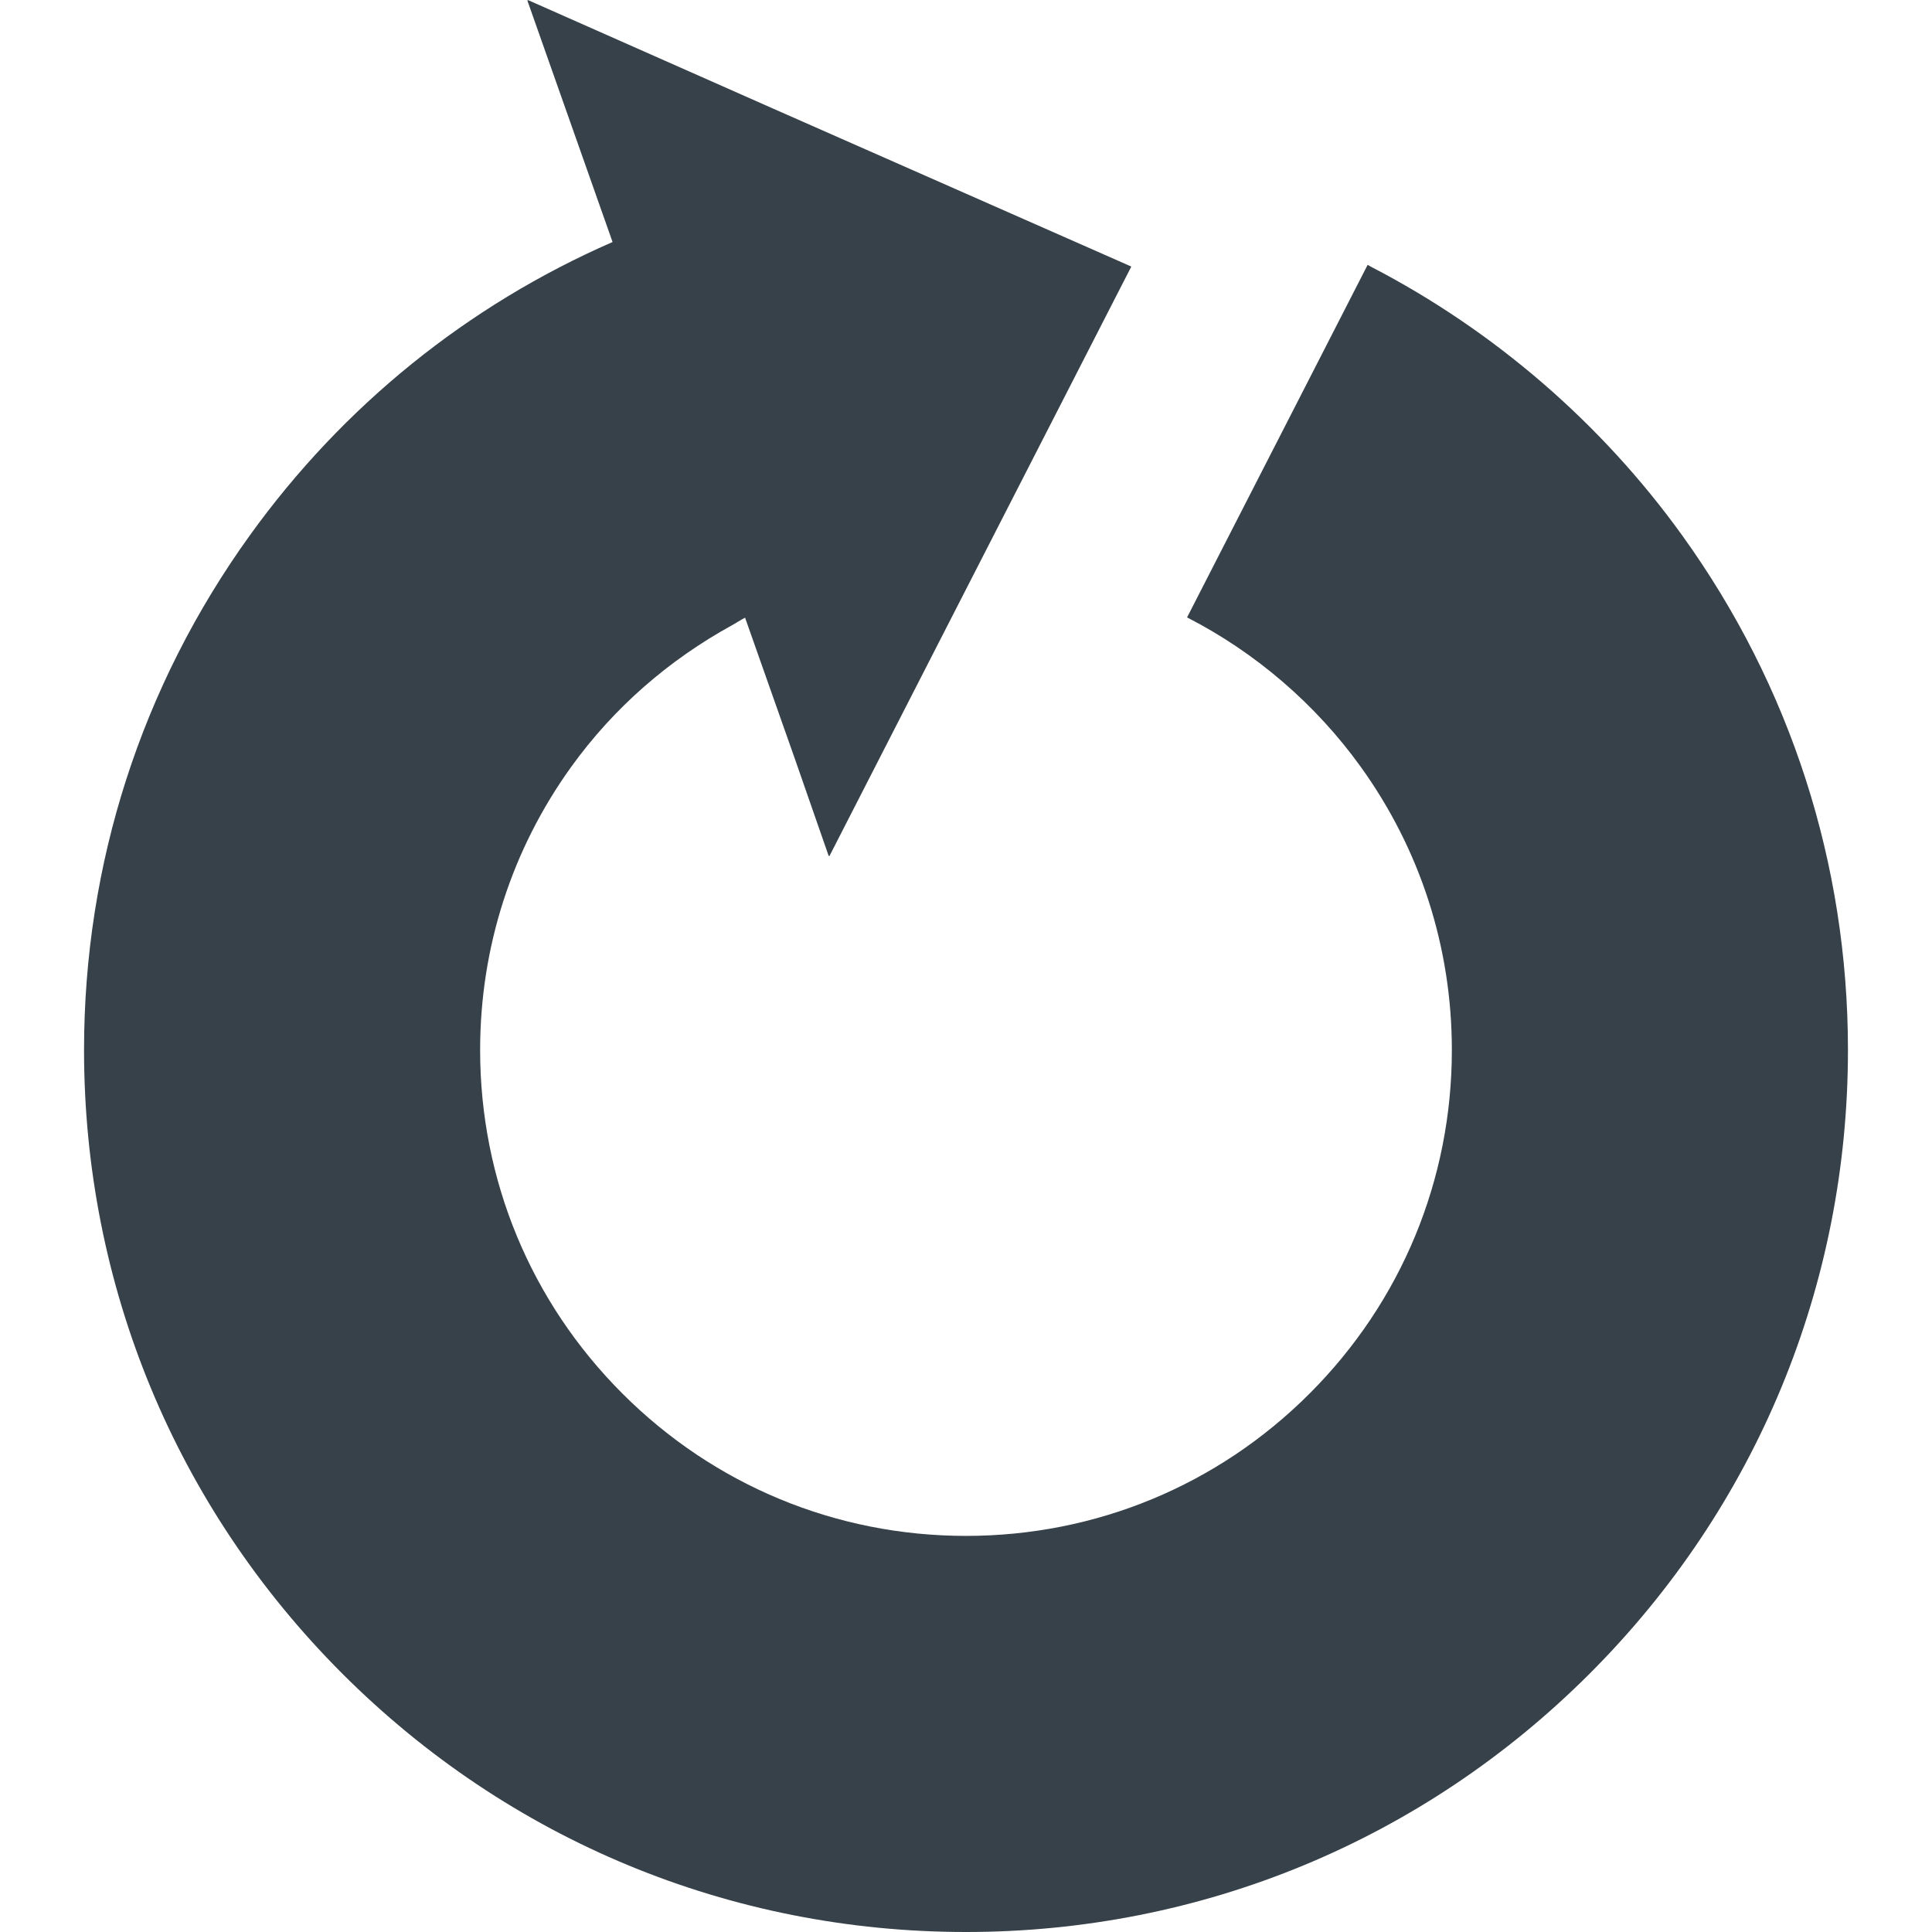 <?xml version="1.0" encoding="utf-8"?>
<!-- Generator: Adobe Illustrator 18.1.1, SVG Export Plug-In . SVG Version: 6.00 Build 0)  -->
<!DOCTYPE svg PUBLIC "-//W3C//DTD SVG 1.1//EN" "http://www.w3.org/Graphics/SVG/1.1/DTD/svg11.dtd">
<svg version="1.1" id="_x31_0" xmlns="http://www.w3.org/2000/svg" xmlns:xlink="http://www.w3.org/1999/xlink" x="0px" y="0px"
	 viewBox="0 0 512 512" style="enable-background:new 0 0 512 512;" xml:space="preserve">
<style type="text/css">
	.st0{fill:#374149;}
</style>
<g>
	<path class="st0" d="M445.775,141.852c-21.381-29.688-49.803-54.213-82.218-71.043c-0.332-0.172-0.649-0.375-0.977-0.543
		l-0.004,0.004c-0.046-0.023-0.094-0.054-0.14-0.078l-23.923,46.714l-0.774,1.507l0,0l-23.154,45.206
		c18.15,9.296,34.058,22.978,46.01,39.574c15.807,21.947,24.162,47.91,24.162,75.082c0,34.39-13.393,66.723-37.711,91.045
		c-24.322,24.318-56.654,37.71-91.049,37.71c-34.39,0-66.723-13.393-91.045-37.714c-24.318-24.318-37.714-56.65-37.714-91.041
		c0-27.173,8.358-53.135,24.162-75.082c11.318-15.713,25.868-28.29,42.507-37.453c1.206-0.652,2.312-1.43,3.546-2.046l13.19,37.386
		l8.98,25.794l0.07-0.137l0.074,0.207L295.276,79.48l4.464-8.698l-0.012-0.004l0.074-0.141l-95.11-41.941L139.878,0l0.05,0.141
		l-0.199-0.086l22.607,64.083c-38.378,16.752-71.367,43.362-96.107,77.71c-28.758,39.926-43.956,87.1-43.956,136.427
		c0,62.43,24.314,121.123,68.458,165.267S193.568,512,255.998,512c62.431,0,121.124-24.31,165.268-68.458
		c44.147-44.144,68.461-102.837,68.461-165.267C489.727,228.948,474.526,181.774,445.775,141.852z"/>
</g>
</svg>
